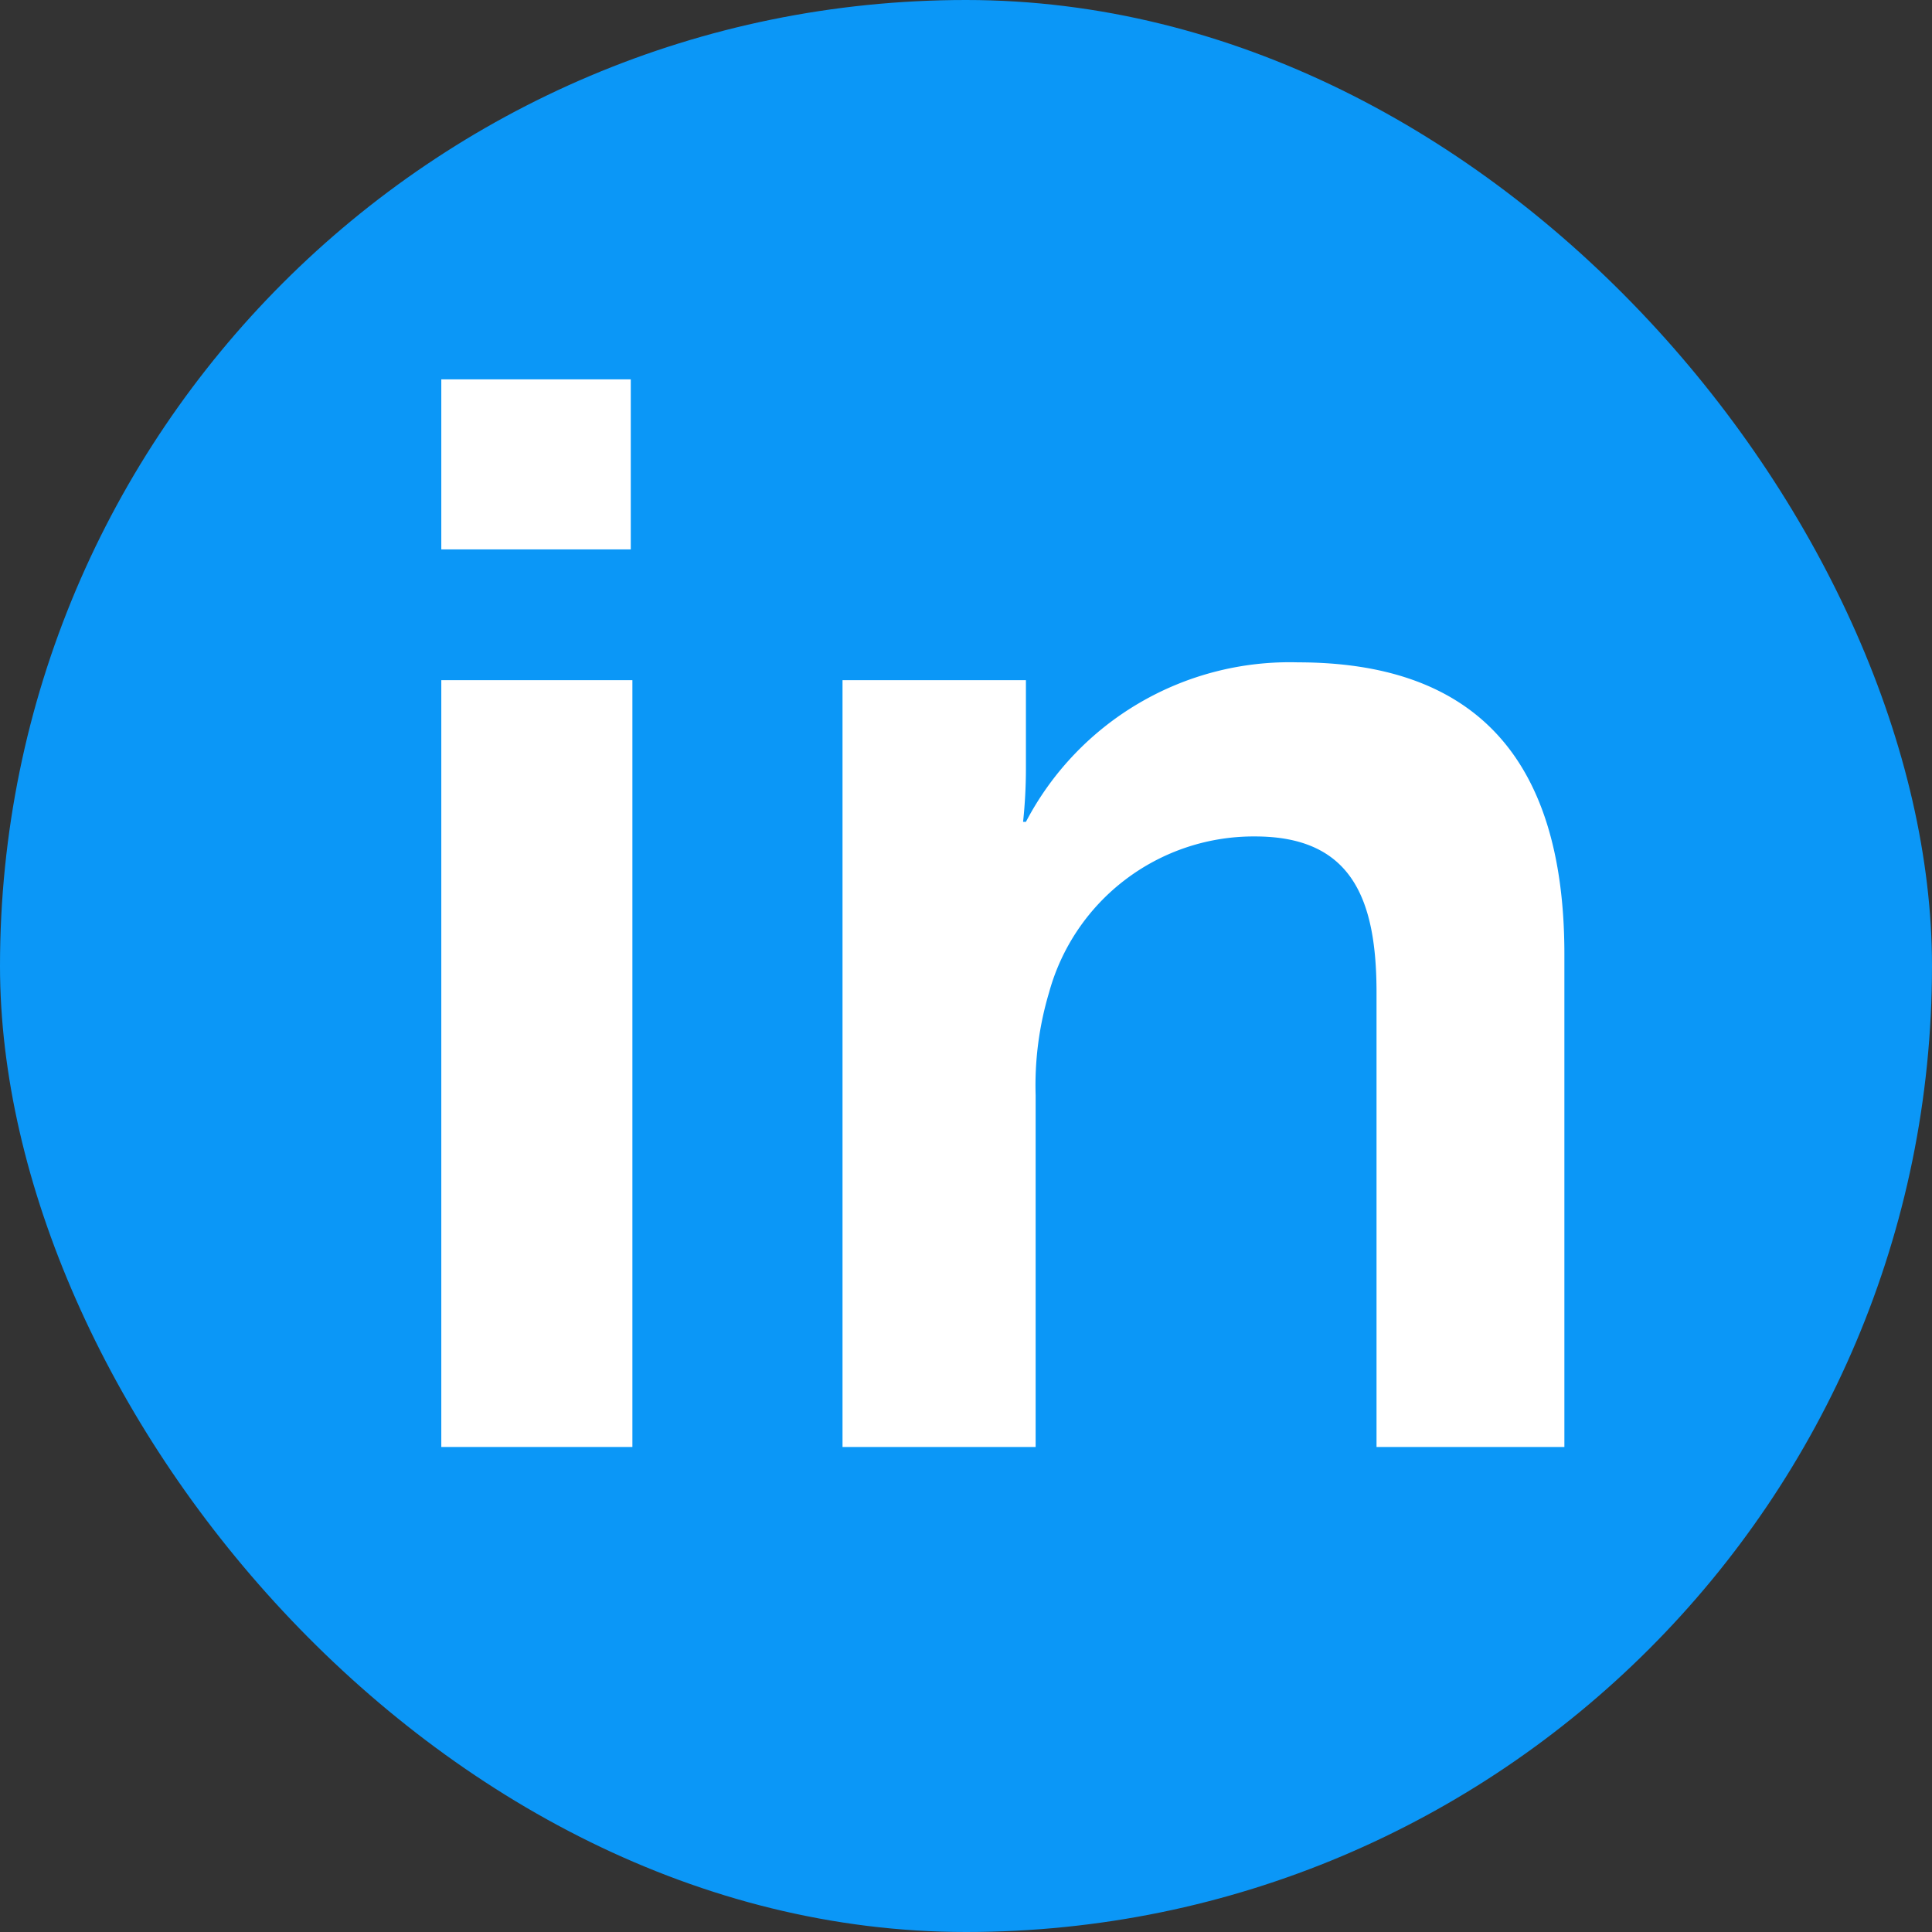 <?xml version="1.0" encoding="UTF-8"?> <svg xmlns="http://www.w3.org/2000/svg" viewBox="0 0 47.72 47.72"><rect x="0" y="0" width="47.72" height="47.72" fill="#333333" stroke="none"/><defs><style>.cls-2{fill:#fff;}</style></defs><g id="Layer_2" data-name="Layer 2"><g id="Layer_1-2" data-name="Layer 1"><rect class="cls-1" width="47.72" height="47.72" rx="23.86" fill="rgba(11,151,247,1)"></rect><path class="cls-2" d="M10.9,9.37h4.68v4.2H10.9Zm0,7.43h4.72V35.74H10.9Z"></path><path class="cls-2" d="M20.81,16.8h4.53V19a12.59,12.59,0,0,1-.07,1.3h.07a7.35,7.35,0,0,1,6.72-3.94c4.2,0,6.58,2.19,6.58,7.21V35.74H34V24.52c0-2.3-.6-3.86-3-3.86a5.24,5.24,0,0,0-5.09,3.86,8,8,0,0,0-.33,2.53v8.69H20.81Z"></path></g></g></svg> 